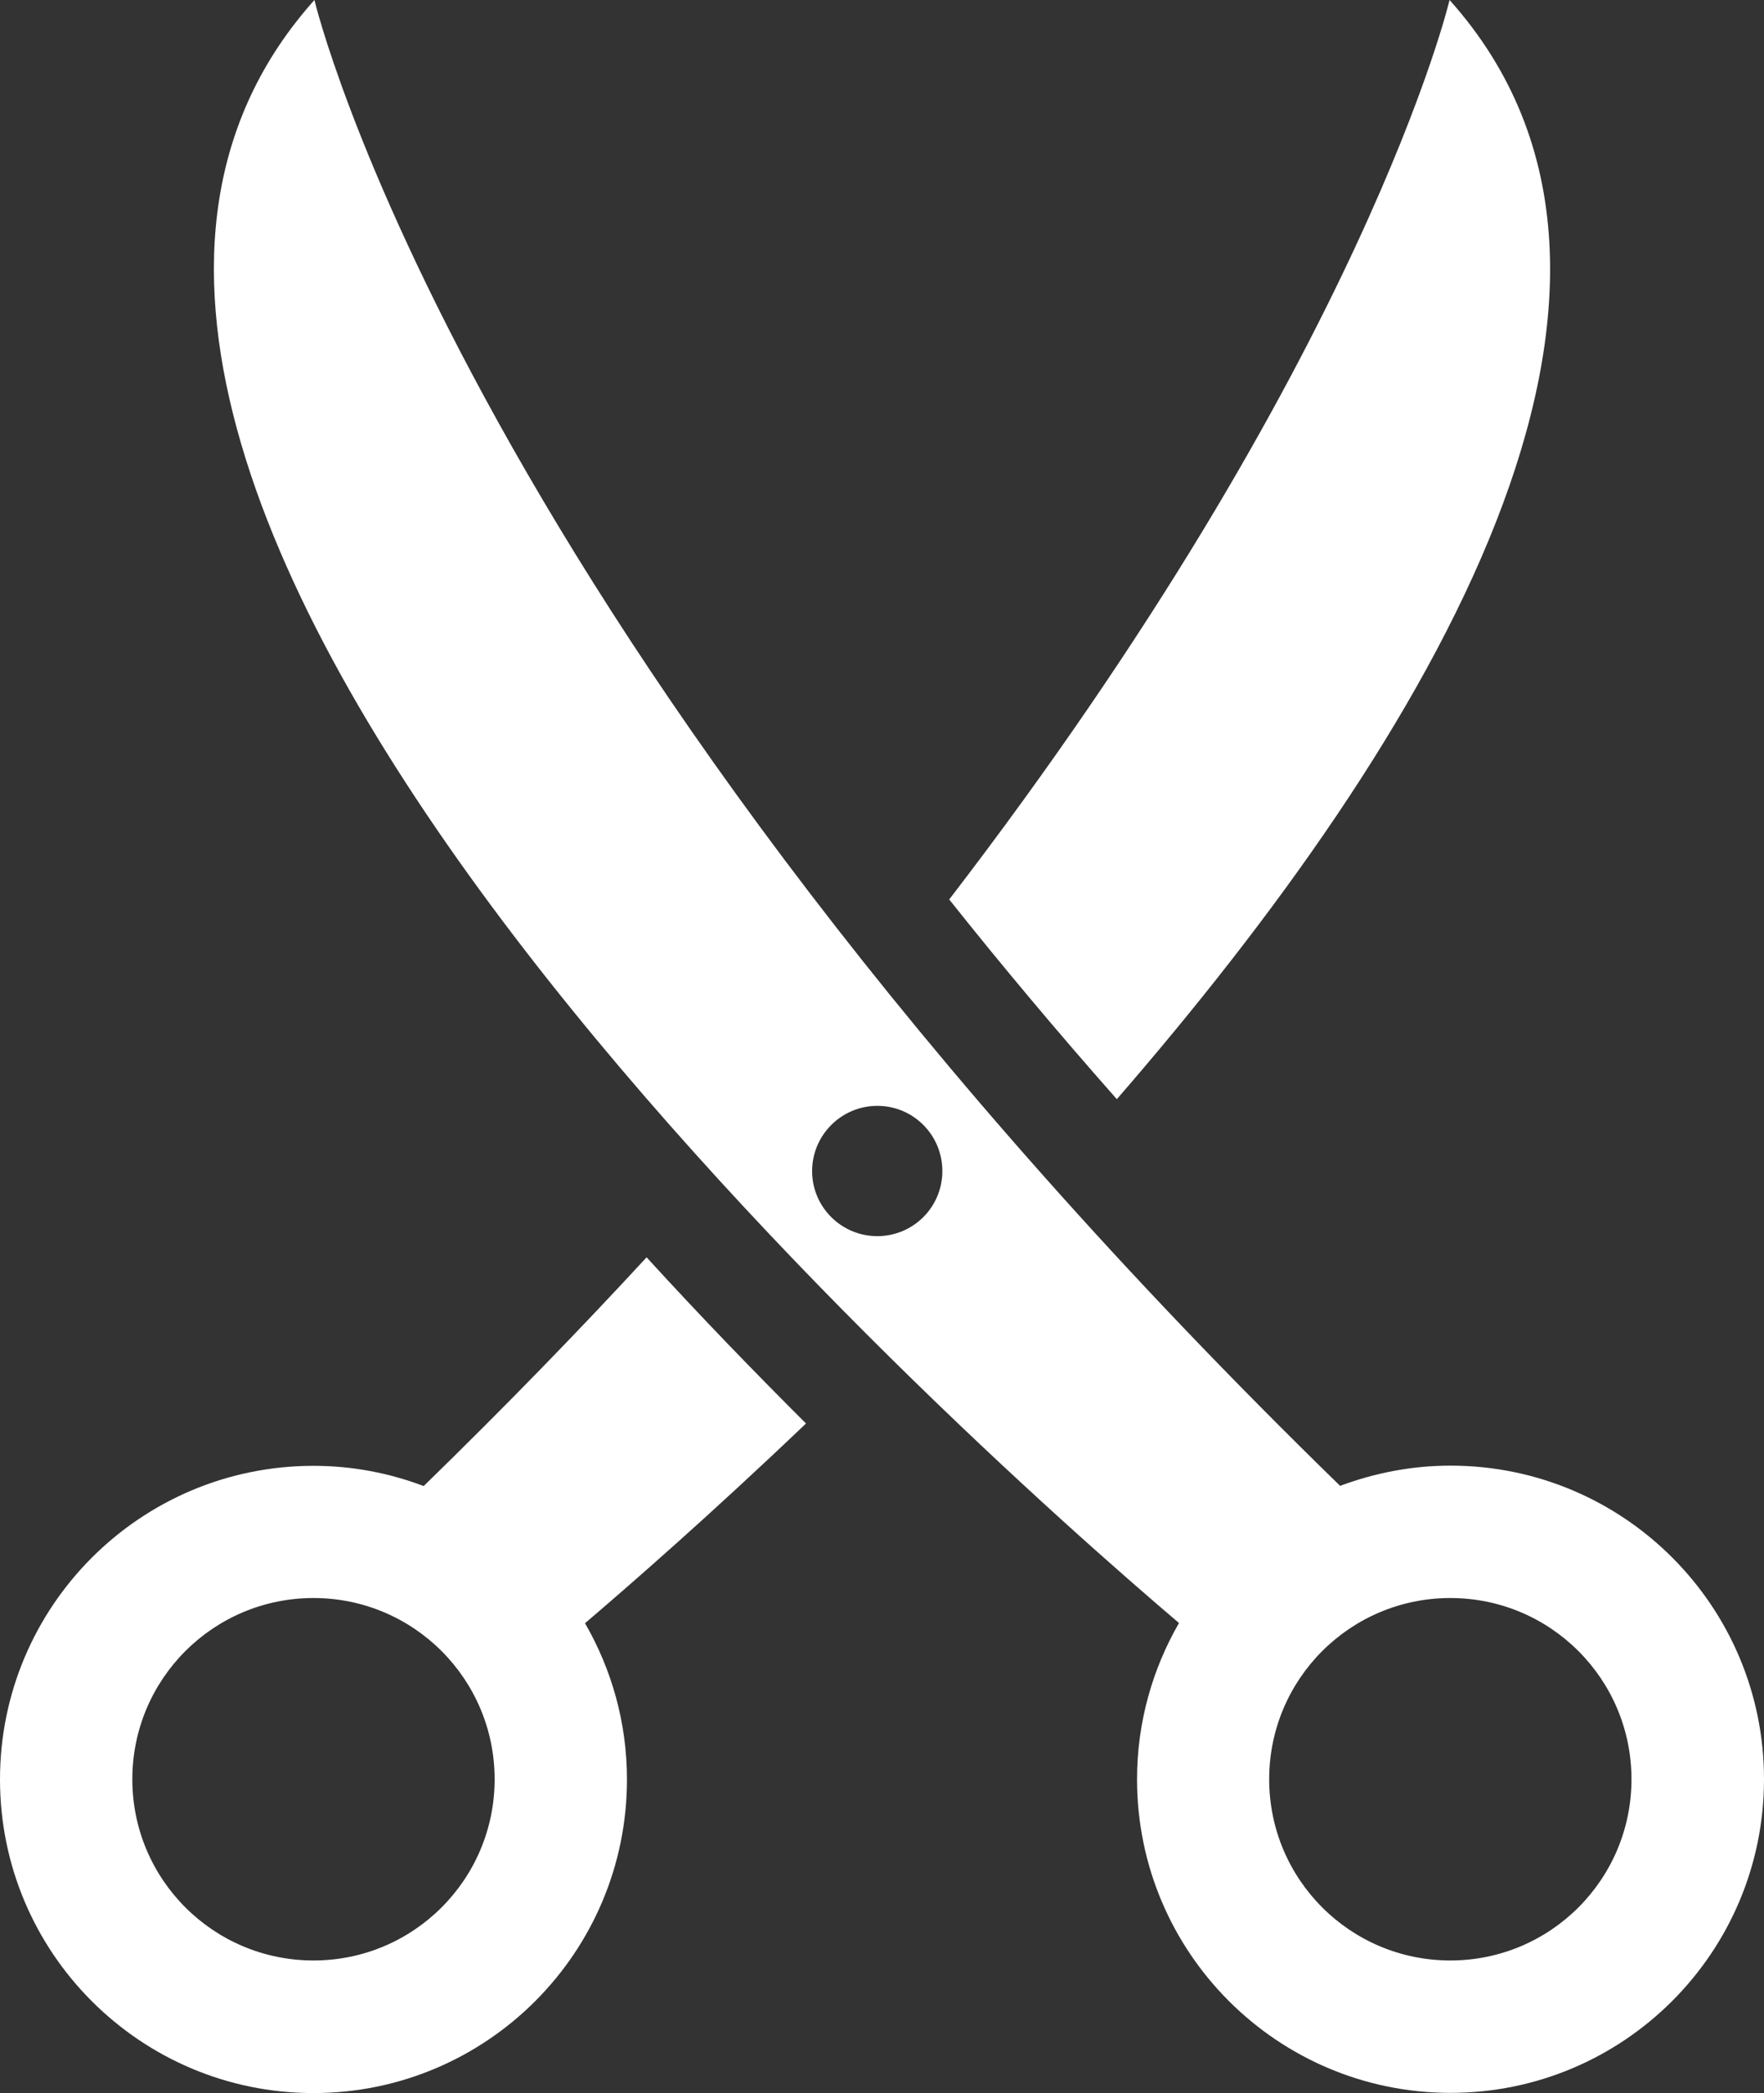 <?xml version="1.0" encoding="UTF-8"?>
<svg id="_レイヤー_2" data-name="レイヤー 2" xmlns="http://www.w3.org/2000/svg" viewBox="0 0 92.51 109.72">
  <rect x="0" y="0" width="92.51" height="109.72" fill="#333333" stroke="none"/>
  <defs>
    <style>
      .cls-1 {
        fill: #fff;
      }
    </style>
  </defs>
  <g id="_レイヤー_1-2" data-name="レイヤー 1">
    <g>
      <path class="cls-1" d="M76.06,76.83c-2.04,0-3.98.39-5.78,1.06C24.28,33.09,16.49,0,16.49,0-6.03,25.15,50.16,75.16,61.83,85.08c-1.39,2.41-2.2,5.21-2.2,8.19,0,9.08,7.36,16.44,16.44,16.44s16.44-7.36,16.44-16.44-7.36-16.44-16.44-16.44ZM46.01,64.8c-1.89,0-3.42-1.53-3.42-3.41s1.53-3.42,3.42-3.42,3.41,1.53,3.41,3.42-1.53,3.41-3.41,3.41ZM76.06,102.77c-5.25,0-9.5-4.25-9.5-9.5s4.25-9.5,9.5-9.5,9.5,4.25,9.5,9.5-4.25,9.5-9.5,9.5Z"/>
      <path class="cls-1" d="M33.91,65.91c-3.59,3.89-7.48,7.89-11.69,11.99-1.8-.68-3.74-1.06-5.78-1.06-9.08,0-16.44,7.36-16.44,16.44s7.36,16.44,16.44,16.44,16.44-7.36,16.44-16.44c0-2.99-.81-5.78-2.2-8.19,2.37-2.02,6.58-5.69,11.59-10.47-2.69-2.68-5.52-5.6-8.36-8.71ZM16.44,102.77c-5.25,0-9.5-4.25-9.5-9.5s4.25-9.5,9.5-9.5,9.5,4.25,9.5,9.5-4.25,9.5-9.5,9.5Z"/>
      <path class="cls-1" d="M76.02,0s-4.42,18.76-26.24,47.15c2.68,3.37,5.6,6.86,8.79,10.47C74.95,38.74,89.42,14.97,76.02,0Z"/>
    </g>
  </g>
</svg>